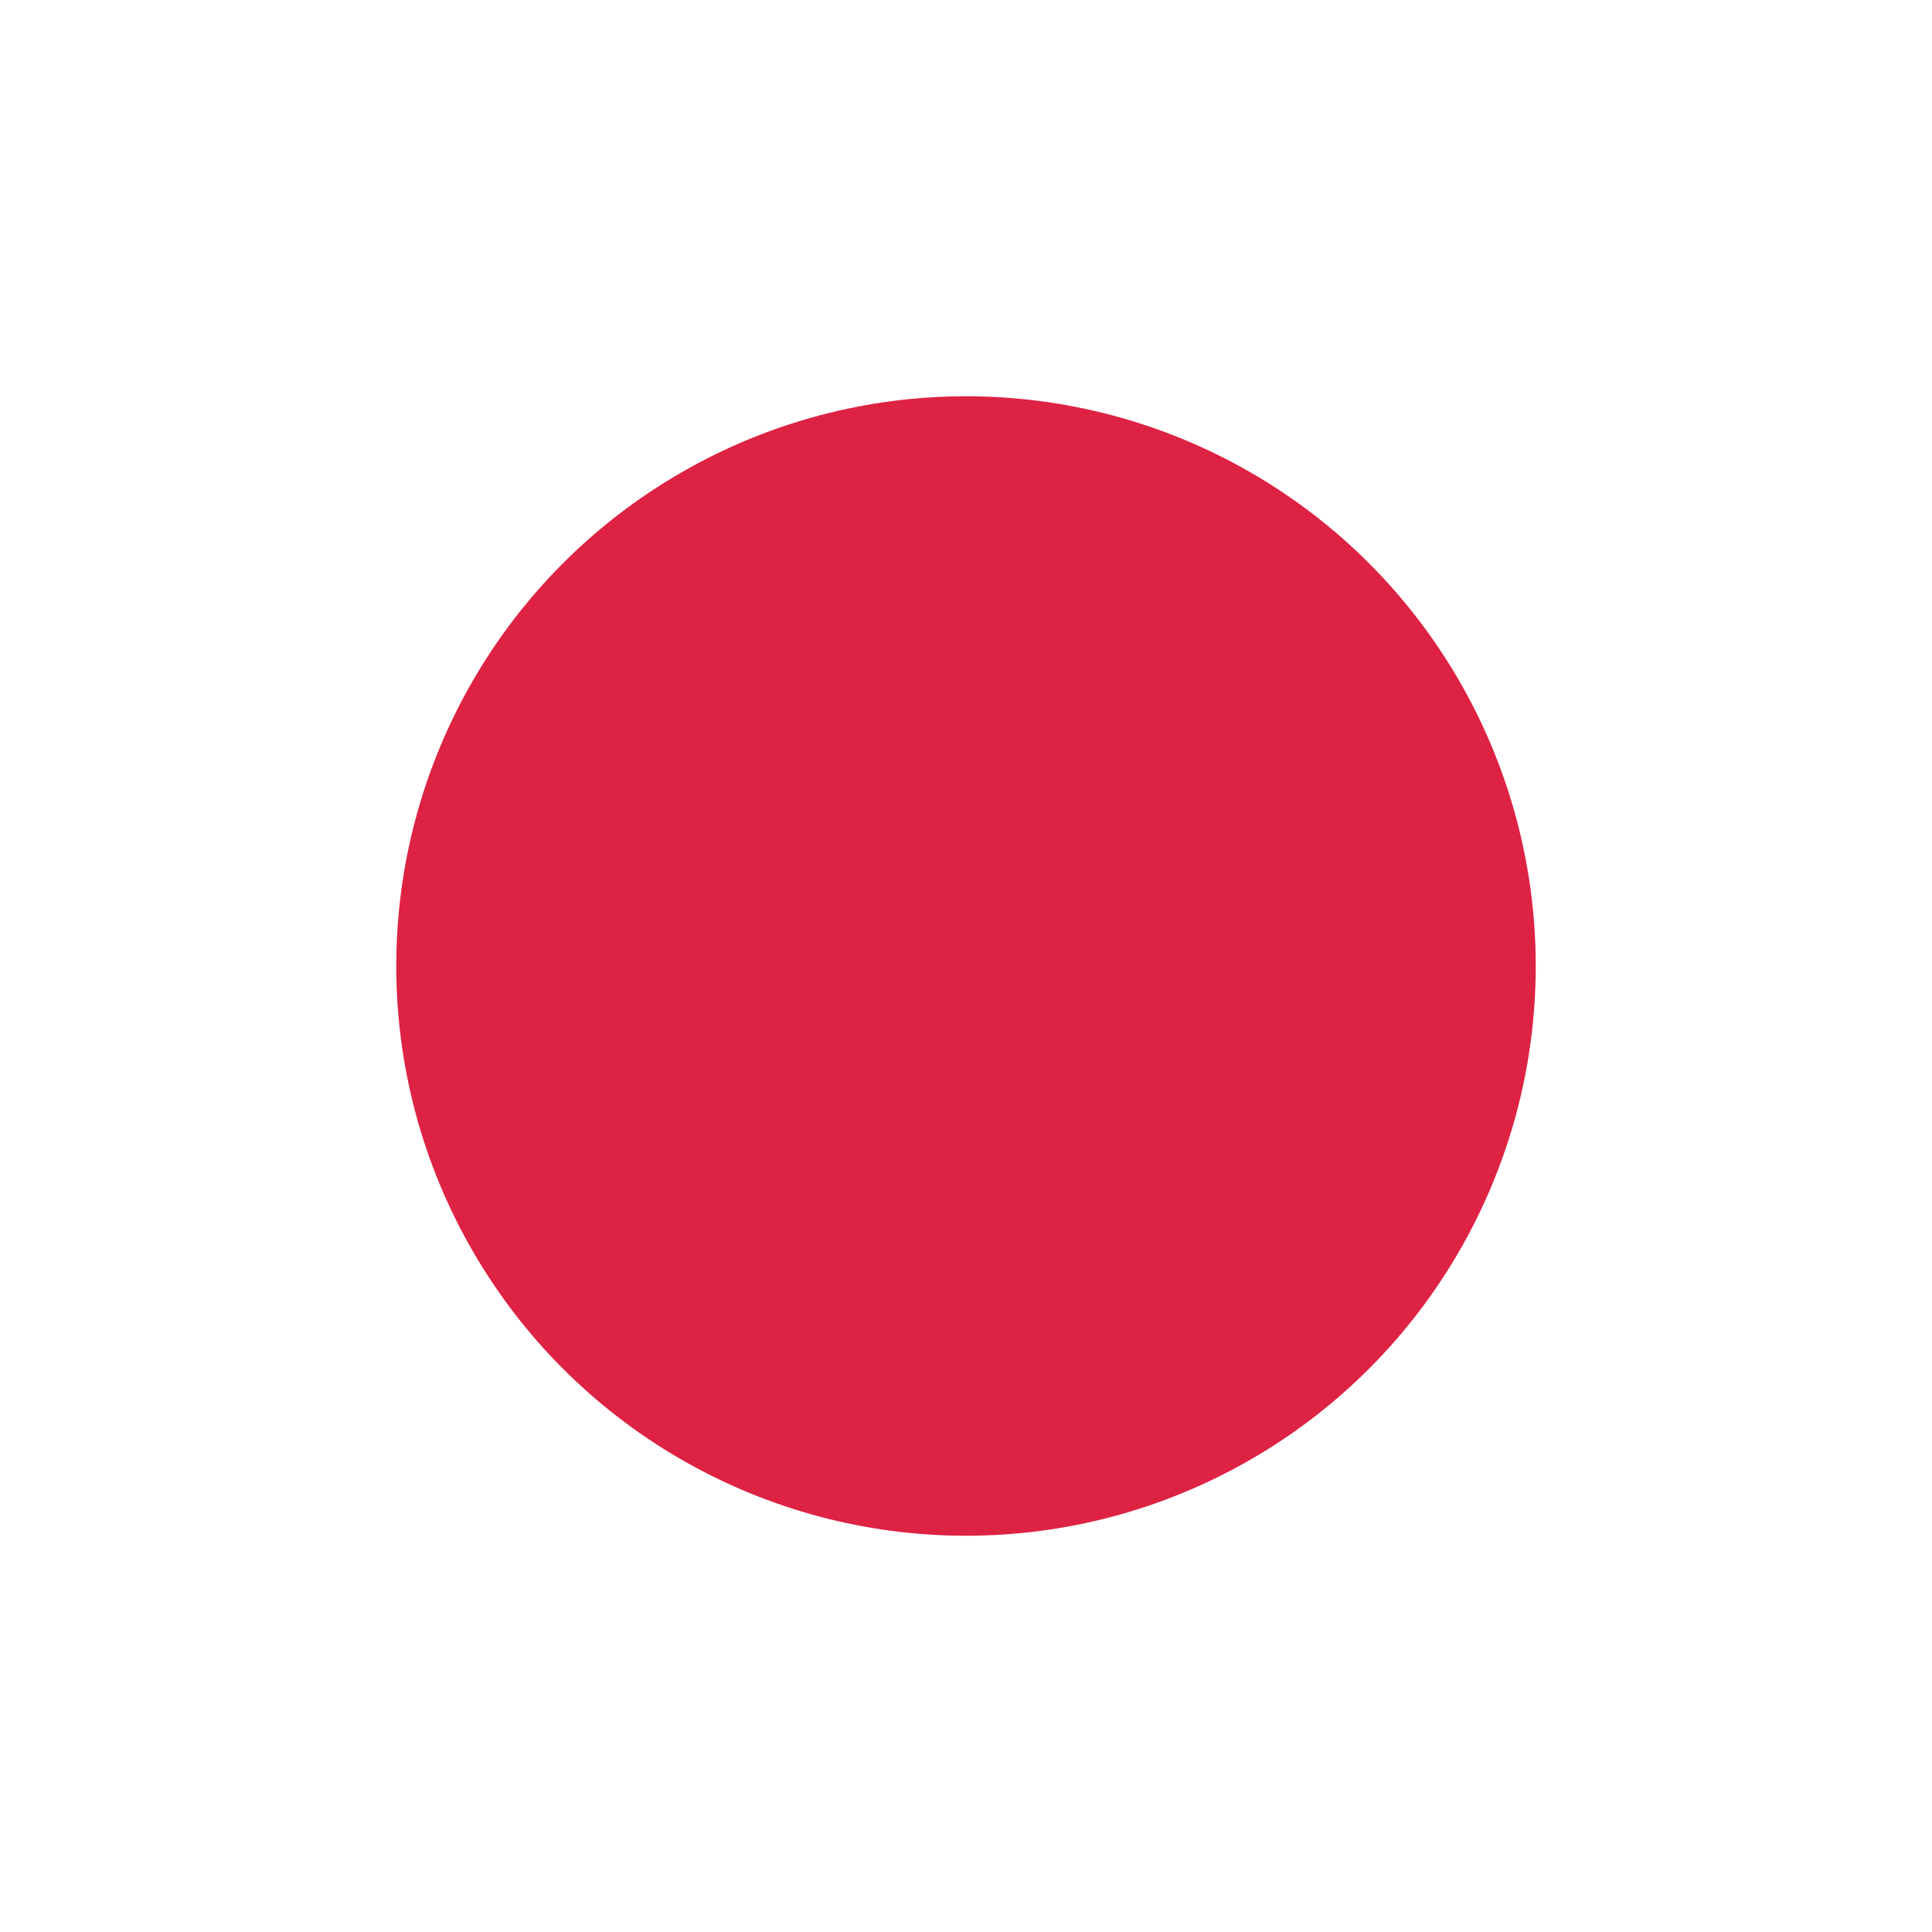 <?xml version="1.0" encoding="UTF-8"?> <svg xmlns="http://www.w3.org/2000/svg" width="1999" height="1999" viewBox="0 0 1999 1999" fill="none"> <g filter="url(#filter0_f)"> <circle cx="999.5" cy="999.5" r="589.5" fill="#DE2243"></circle> </g> <defs> <filter id="filter0_f" x="0.208" y="0.208" width="1998.58" height="1998.58" filterUnits="userSpaceOnUse" color-interpolation-filters="sRGB"> <feFlood flood-opacity="0" result="BackgroundImageFix"></feFlood> <feBlend mode="normal" in="SourceGraphic" in2="BackgroundImageFix" result="shape"></feBlend> <feGaussianBlur stdDeviation="204.896" result="effect1_foregroundBlur"></feGaussianBlur> </filter> </defs> </svg> 